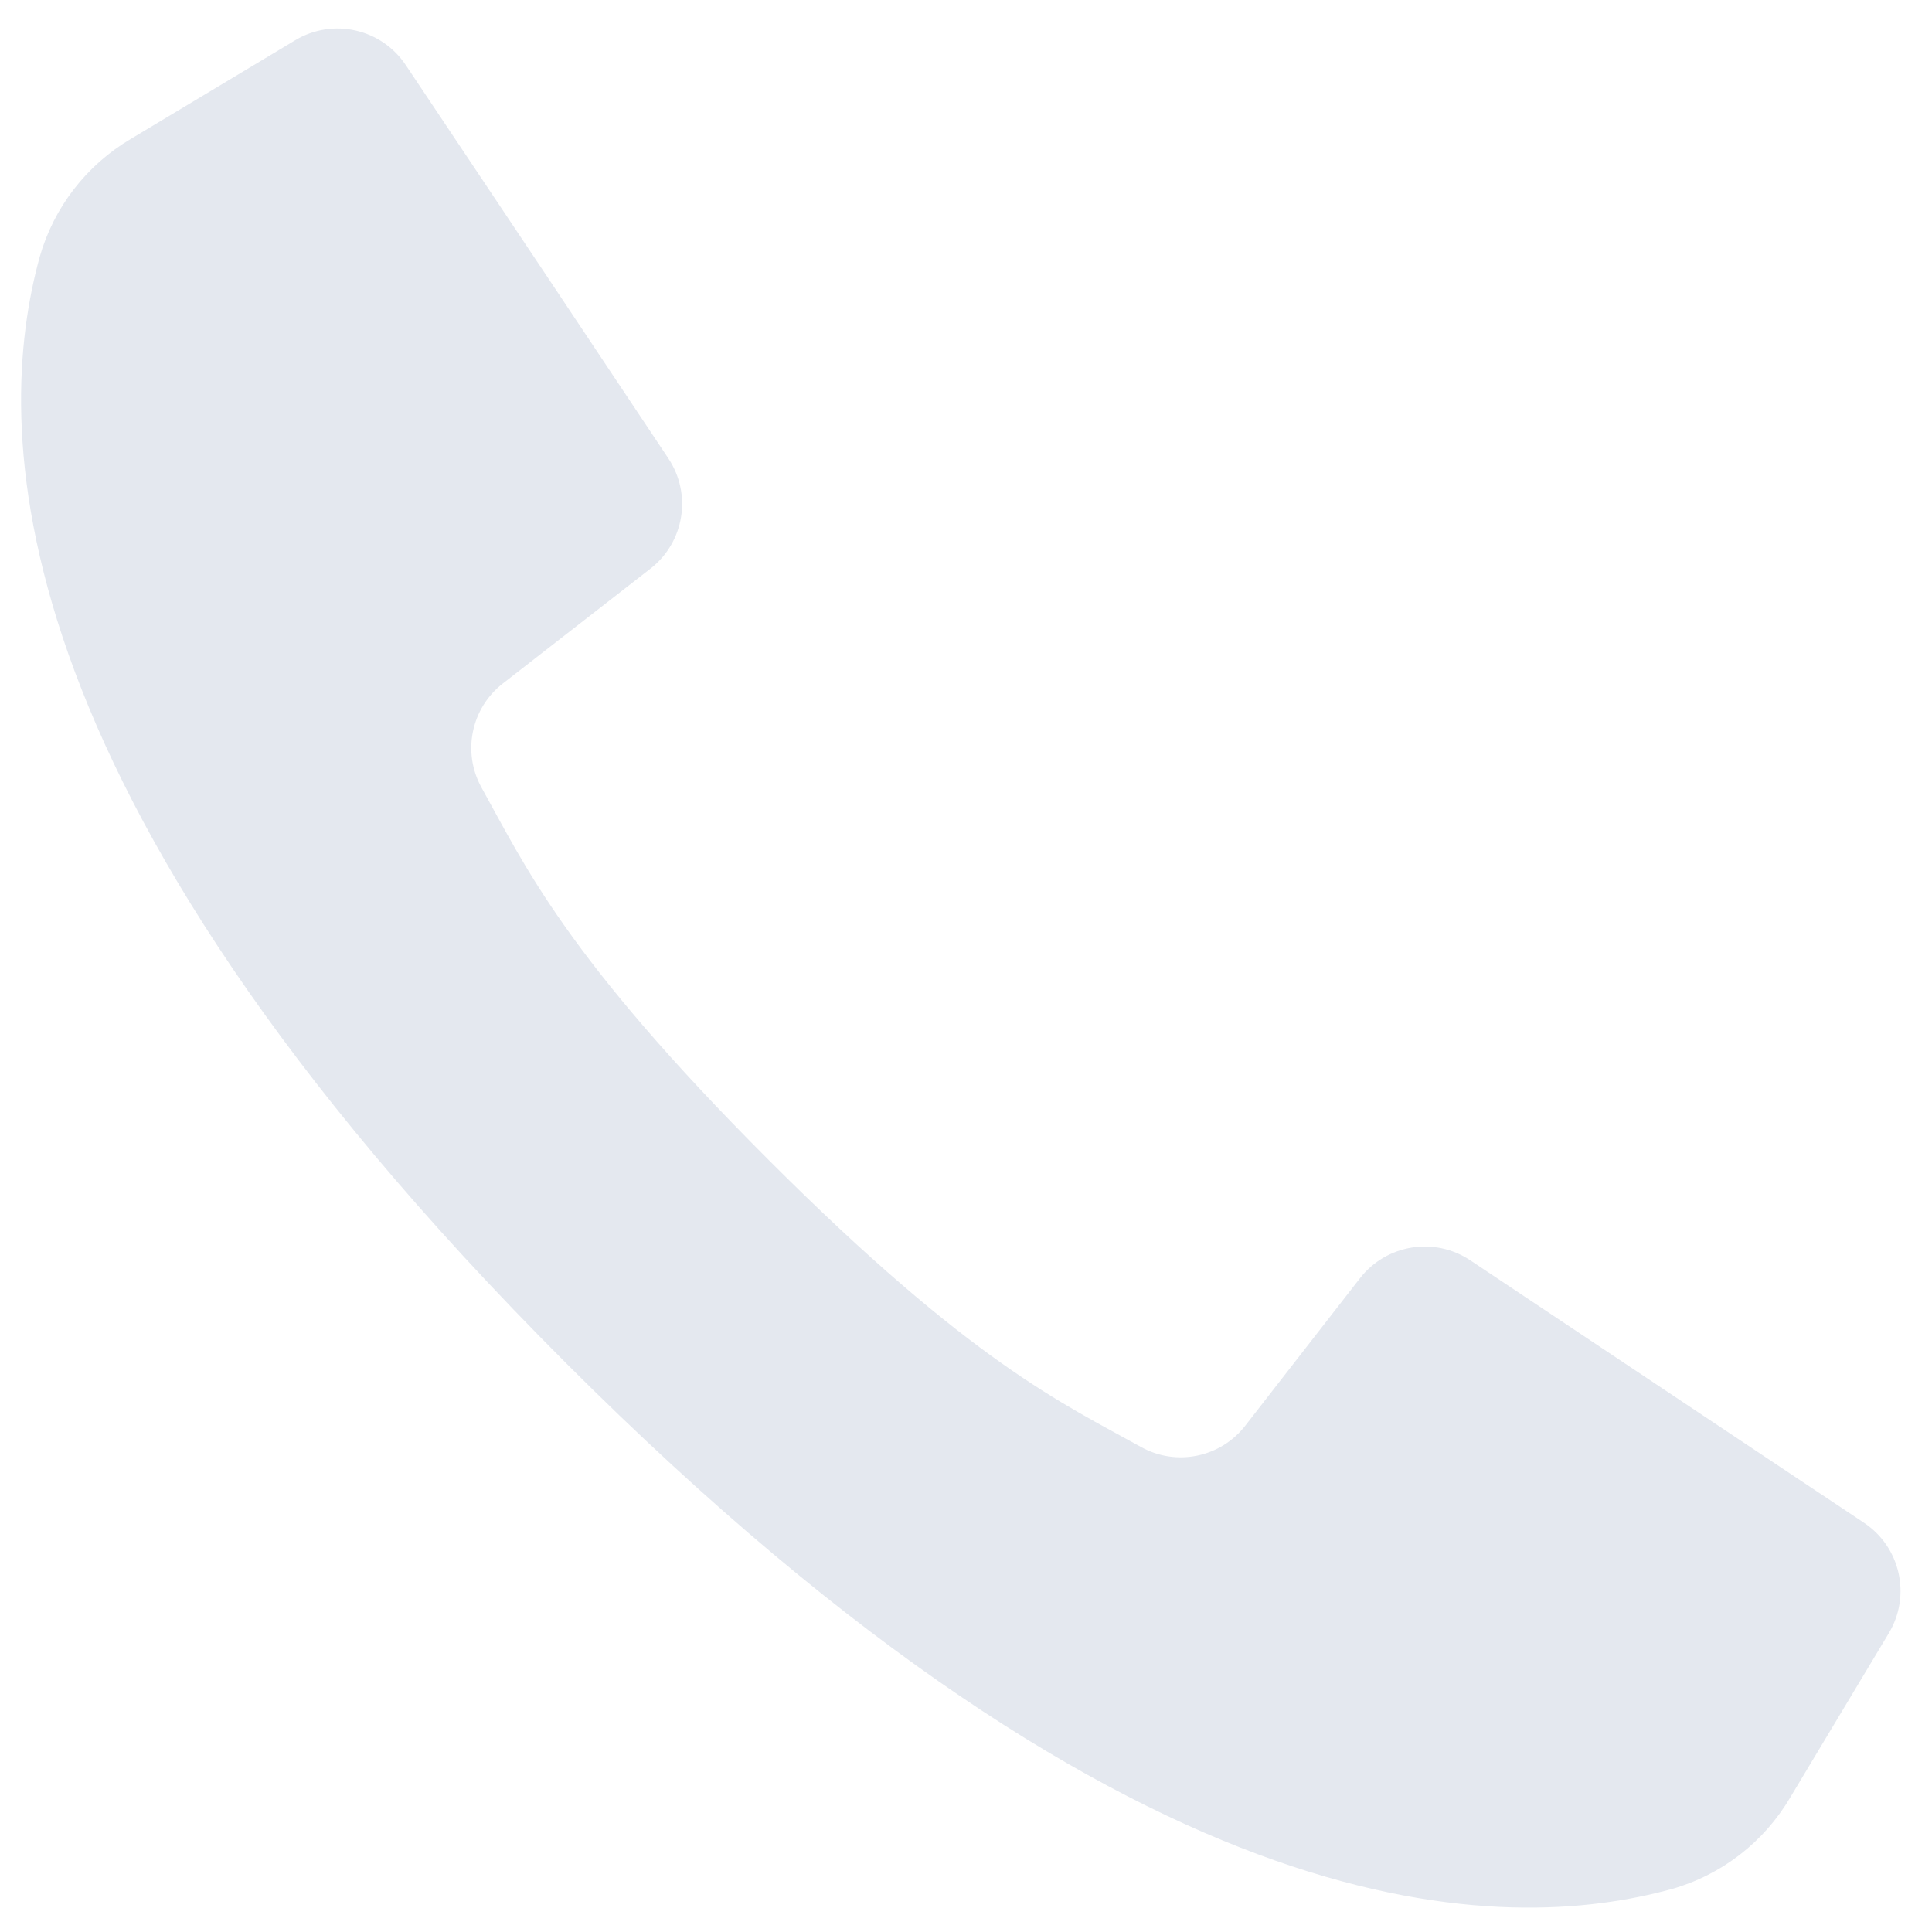 <?xml version="1.0" encoding="UTF-8" standalone="no"?>
<!-- Generator: Adobe Illustrator 22.0.1, SVG Export Plug-In . SVG Version: 6.00 Build 0)  -->

<svg
   xmlns:dc="http://purl.org/dc/elements/1.1/"
   xmlns:cc="http://creativecommons.org/ns#"
   xmlns:rdf="http://www.w3.org/1999/02/22-rdf-syntax-ns#"
   xmlns:svg="http://www.w3.org/2000/svg"
   xmlns="http://www.w3.org/2000/svg"
   xmlns:sodipodi="http://sodipodi.sourceforge.net/DTD/sodipodi-0.dtd"
   xmlns:inkscape="http://www.inkscape.org/namespaces/inkscape"
   version="1.1"
   id="Capa_1"
   x="0px"
   y="0px"
   viewBox="-49 141 30 30"
   xml:space="preserve"
   sodipodi:docname="Call-Us.svg"
   width="30"
   height="30"
   inkscape:version="0.92.3 (2405546, 2018-03-11)"><defs
   id="defs7" /><sodipodi:namedview
   pagecolor="#ffffff"
   bordercolor="#666666"
   borderopacity="1"
   objecttolerance="10"
   gridtolerance="10"
   guidetolerance="10"
   inkscape:pageopacity="0"
   inkscape:pageshadow="2"
   inkscape:window-width="1920"
   inkscape:window-height="1017"
   id="namedview5"
   showgrid="false"
   inkscape:zoom="14.75"
   inkscape:cx="15.919219"
   inkscape:cy="21.045274"
   inkscape:window-x="-8"
   inkscape:window-y="-8"
   inkscape:window-maximized="1"
   inkscape:current-layer="Capa_1" />
<path
   style="fill:#e4e8ef;stroke-width:0.073"
   d="m -40.48,145.331 1.858,2.787 c 0.37,0.555 0.249,1.302 -0.278,1.712 l -2.288,1.78 c -0.496,0.383 -0.639,1.07 -0.335,1.619 0.671,1.206 1.307,2.63 4.459,5.783 3.152,3.153 4.578,3.787 5.784,4.458 0.548,0.304 1.236,0.161 1.619,-0.335 l 1.779,-2.287 c 0.41,-0.527 1.157,-0.648 1.712,-0.278 l 2.875,1.917 3.237,2.157 c 0.567,0.376 0.738,1.131 0.388,1.715 l -1.533,2.555 c -0.407,0.691 -1.064,1.199 -1.835,1.418 -2.548,0.699 -8.167,0.842 -17.174,-8.167 -9.007,-9.008 -8.871,-14.626 -8.172,-17.174 0.219,-0.771 0.727,-1.428 1.417,-1.835 l 2.554,-1.533 c 0.584,-0.349 1.339,-0.178 1.715,0.389 z"
   id="path2"
   inkscape:connector-curvature="0" />
</svg>